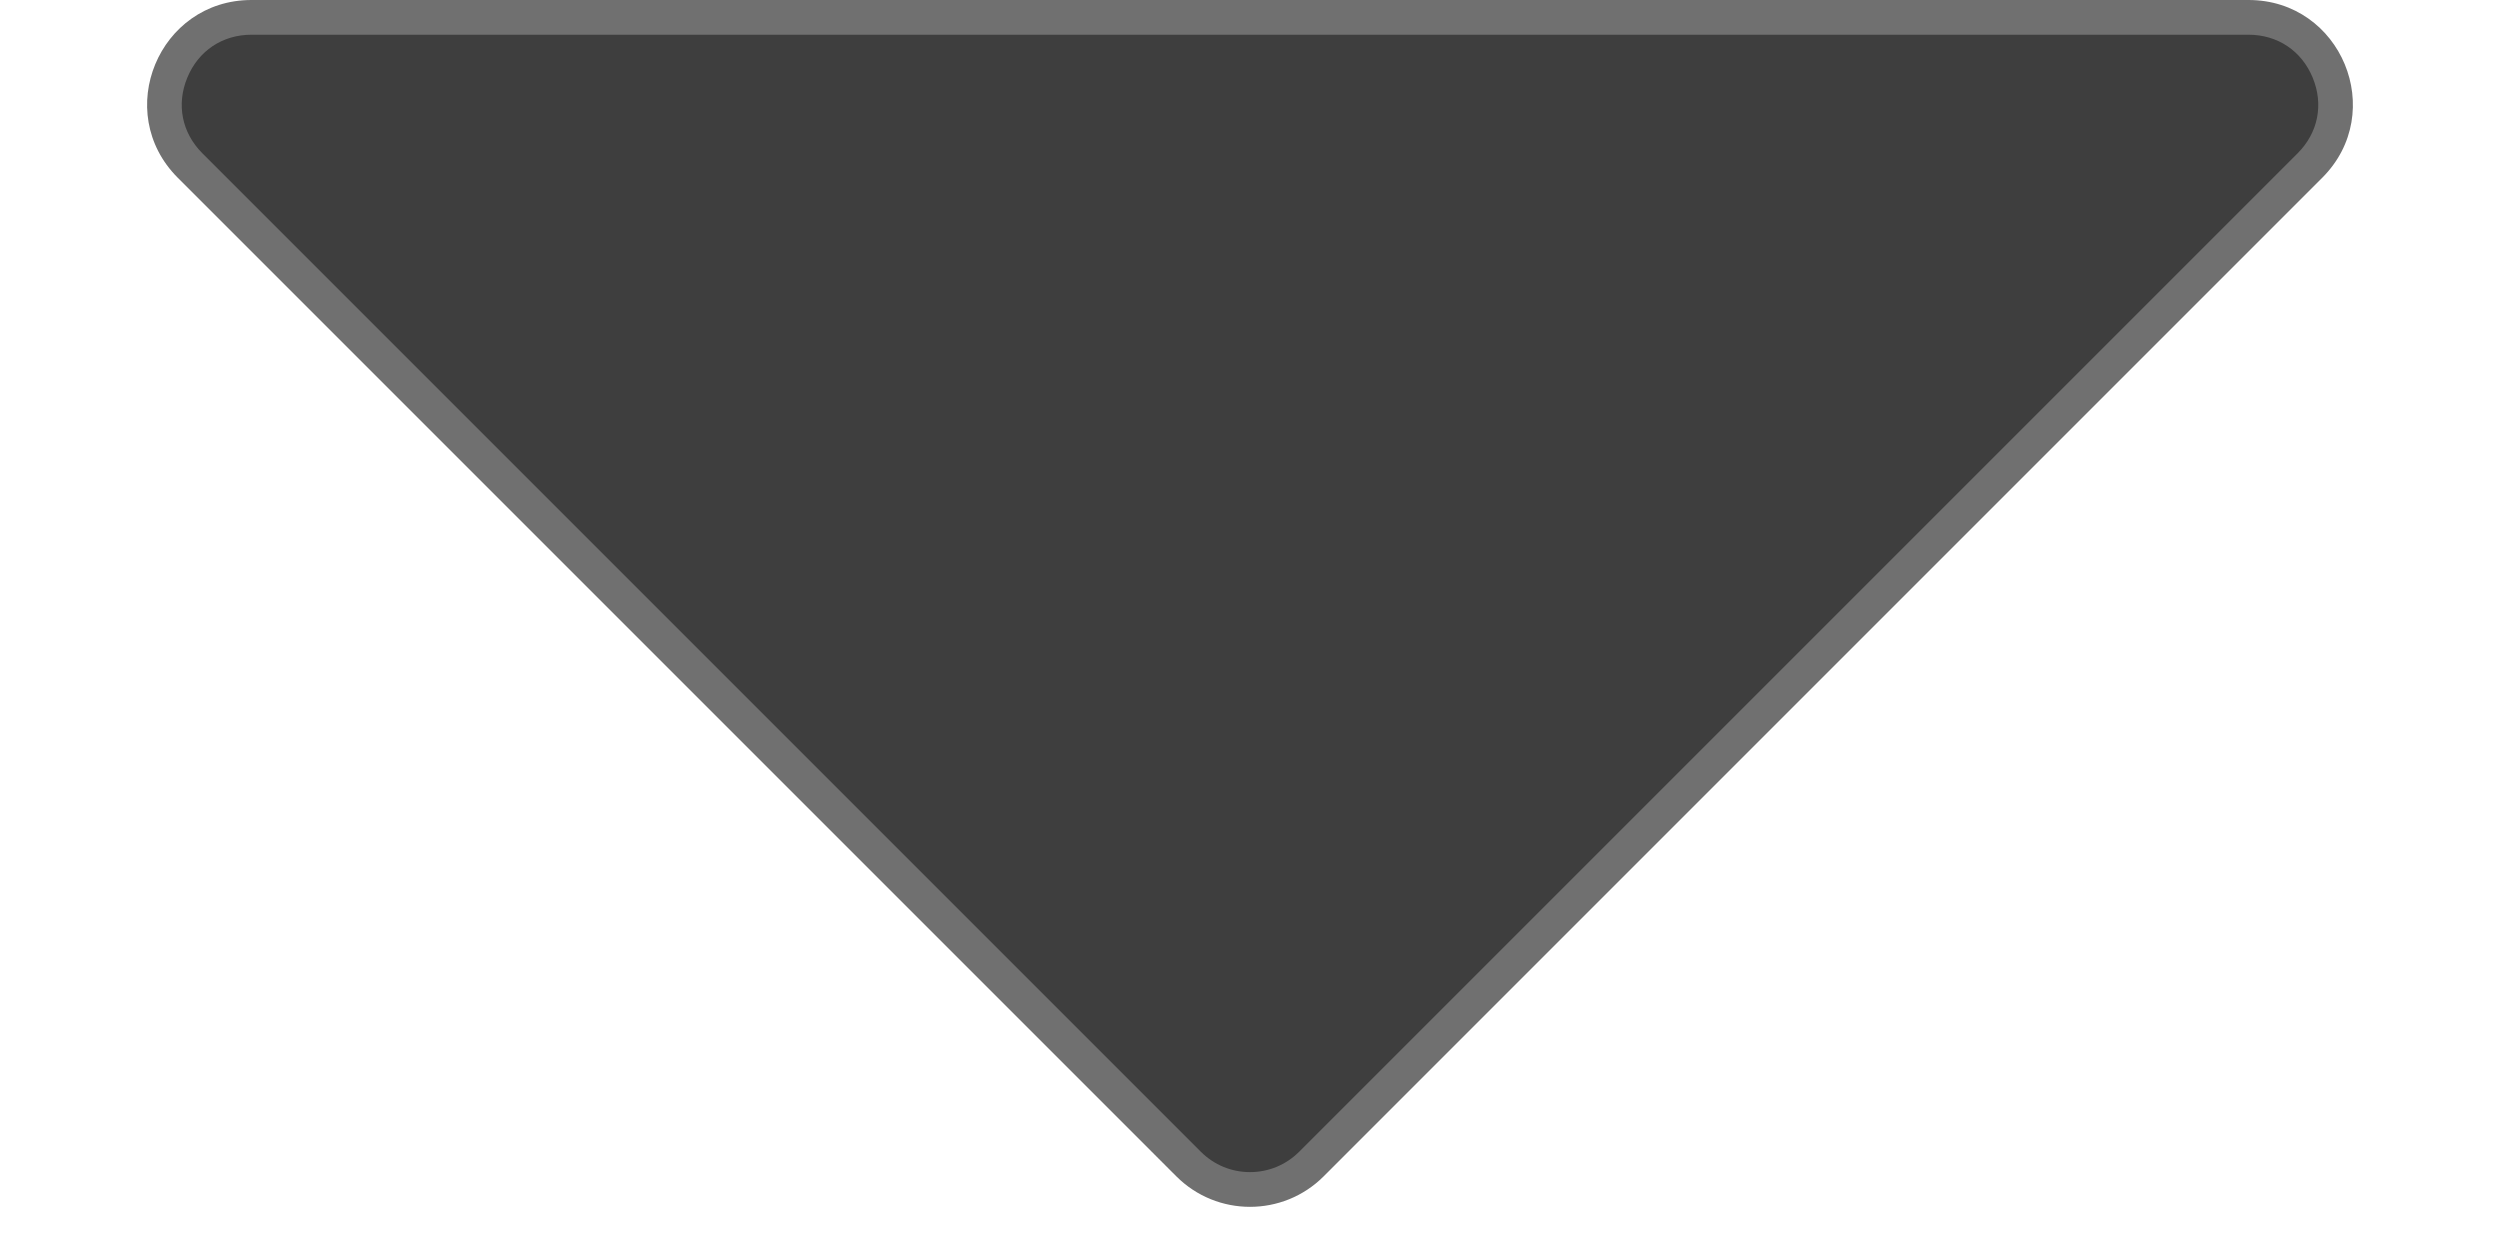 <svg xmlns="http://www.w3.org/2000/svg" width="72" height="36" viewBox="0 0 72 36">
  <g id="多角形_1" data-name="多角形 1" transform="translate(72 36) rotate(180)" fill="#3e3e3e">
    <path d="M 64.757 35.5 L 64.757 35.5 L 7.243 35.5 C 6.011 35.5 5.242 34.703 4.933 33.957 C 4.624 33.211 4.604 32.103 5.475 31.232 L 34.232 2.475 C 34.704 2.003 35.332 1.743 36 1.743 C 36.668 1.743 37.296 2.003 37.768 2.475 L 66.525 31.232 C 67.396 32.103 67.376 33.211 67.067 33.957 C 66.758 34.703 65.989 35.5 64.757 35.5 Z" stroke="none"/>
    <path d="M 36 2.243 C 35.466 2.243 34.964 2.451 34.586 2.828 L 5.828 31.586 C 5.237 32.177 5.075 32.992 5.395 33.765 C 5.715 34.538 6.406 35 7.243 35 L 64.757 35 C 65.594 35 66.285 34.538 66.605 33.765 C 66.925 32.992 66.763 32.177 66.172 31.586 L 37.414 2.828 C 37.036 2.451 36.534 2.243 36 2.243 M 36 1.243 C 36.768 1.243 37.536 1.536 38.121 2.121 L 66.879 30.879 C 68.769 32.769 67.43 36 64.757 36 L 7.243 36 C 4.57 36 3.231 32.769 5.121 30.879 L 33.879 2.121 C 34.464 1.536 35.232 1.243 36 1.243 Z" stroke="none" fill="#707070"/>
  </g>
</svg>
